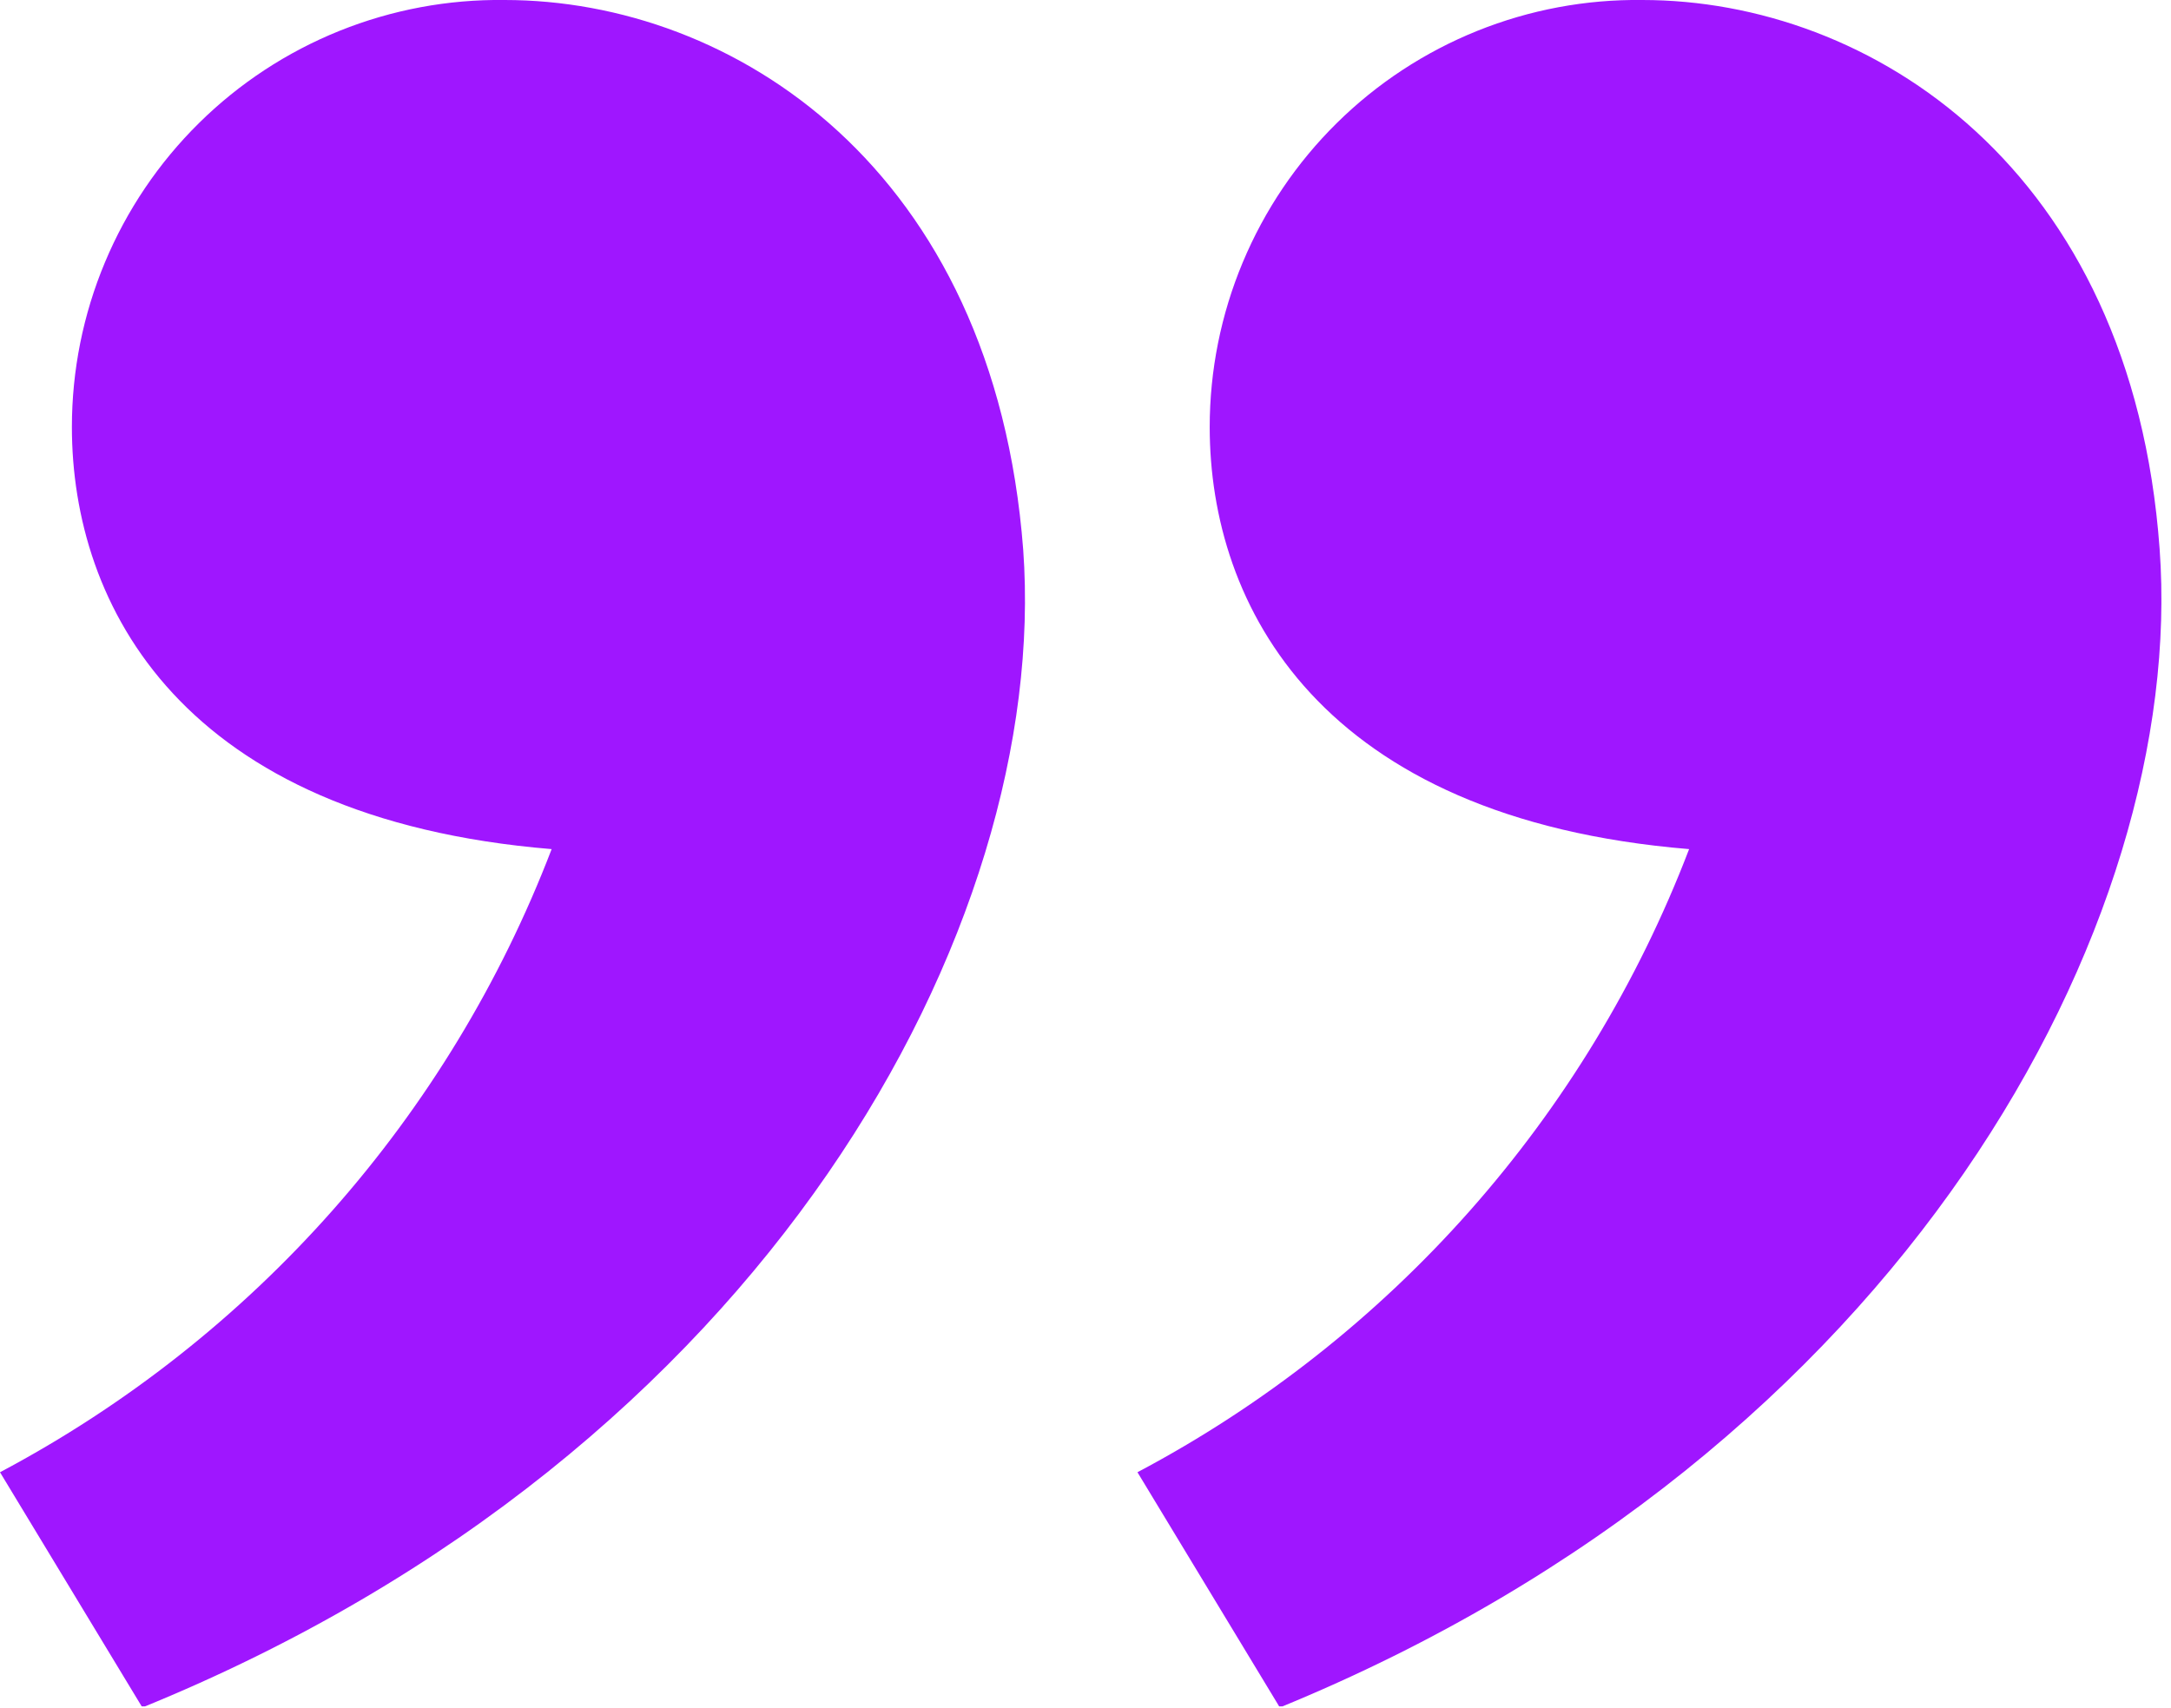 <?xml version="1.0" encoding="UTF-8"?>
<svg xmlns="http://www.w3.org/2000/svg" width="61" height="48" viewBox="0 0 61 48" fill="none">
  <g clip-path="url(#clip0_710_613)">
    <path d="M14.18 -3.18891e-05C12.591 -0.021 11.013 0.274 9.539 0.867C8.064 1.461 6.722 2.341 5.591 3.458C4.46 4.574 3.562 5.904 2.949 7.371C2.335 8.837 2.02 10.411 2.02 12C2.02 17 5.09 23 15.5 23.86C12.619 31.378 7.113 37.598 0 41.37L4 47.98C21.59 40.82 29.51 25.98 28.75 15.45C27.93 4.71 20.58 -3.18891e-05 14.18 -3.18891e-05Z" fill="#9F16FF"></path>
    <path d="M60.68 15.42C59.9 4.71 52.54 -3.18891e-05 46.15 -3.18891e-05C44.561 -0.021 42.983 0.274 41.509 0.867C40.034 1.461 38.692 2.341 37.561 3.458C36.43 4.574 35.532 5.904 34.919 7.371C34.305 8.837 33.99 10.411 33.99 12C33.99 17 37.06 23 47.46 23.86C44.583 31.381 39.076 37.602 31.96 41.37L35.96 47.98C53.52 40.79 61.45 25.93 60.68 15.42Z" fill="#9F16FF"></path>
  </g>
  <defs>
    <clipPath id="clip0_710_613">
      <rect width="60.73" height="47.95" fill="white"></rect>
    </clipPath>
  </defs>
</svg>
